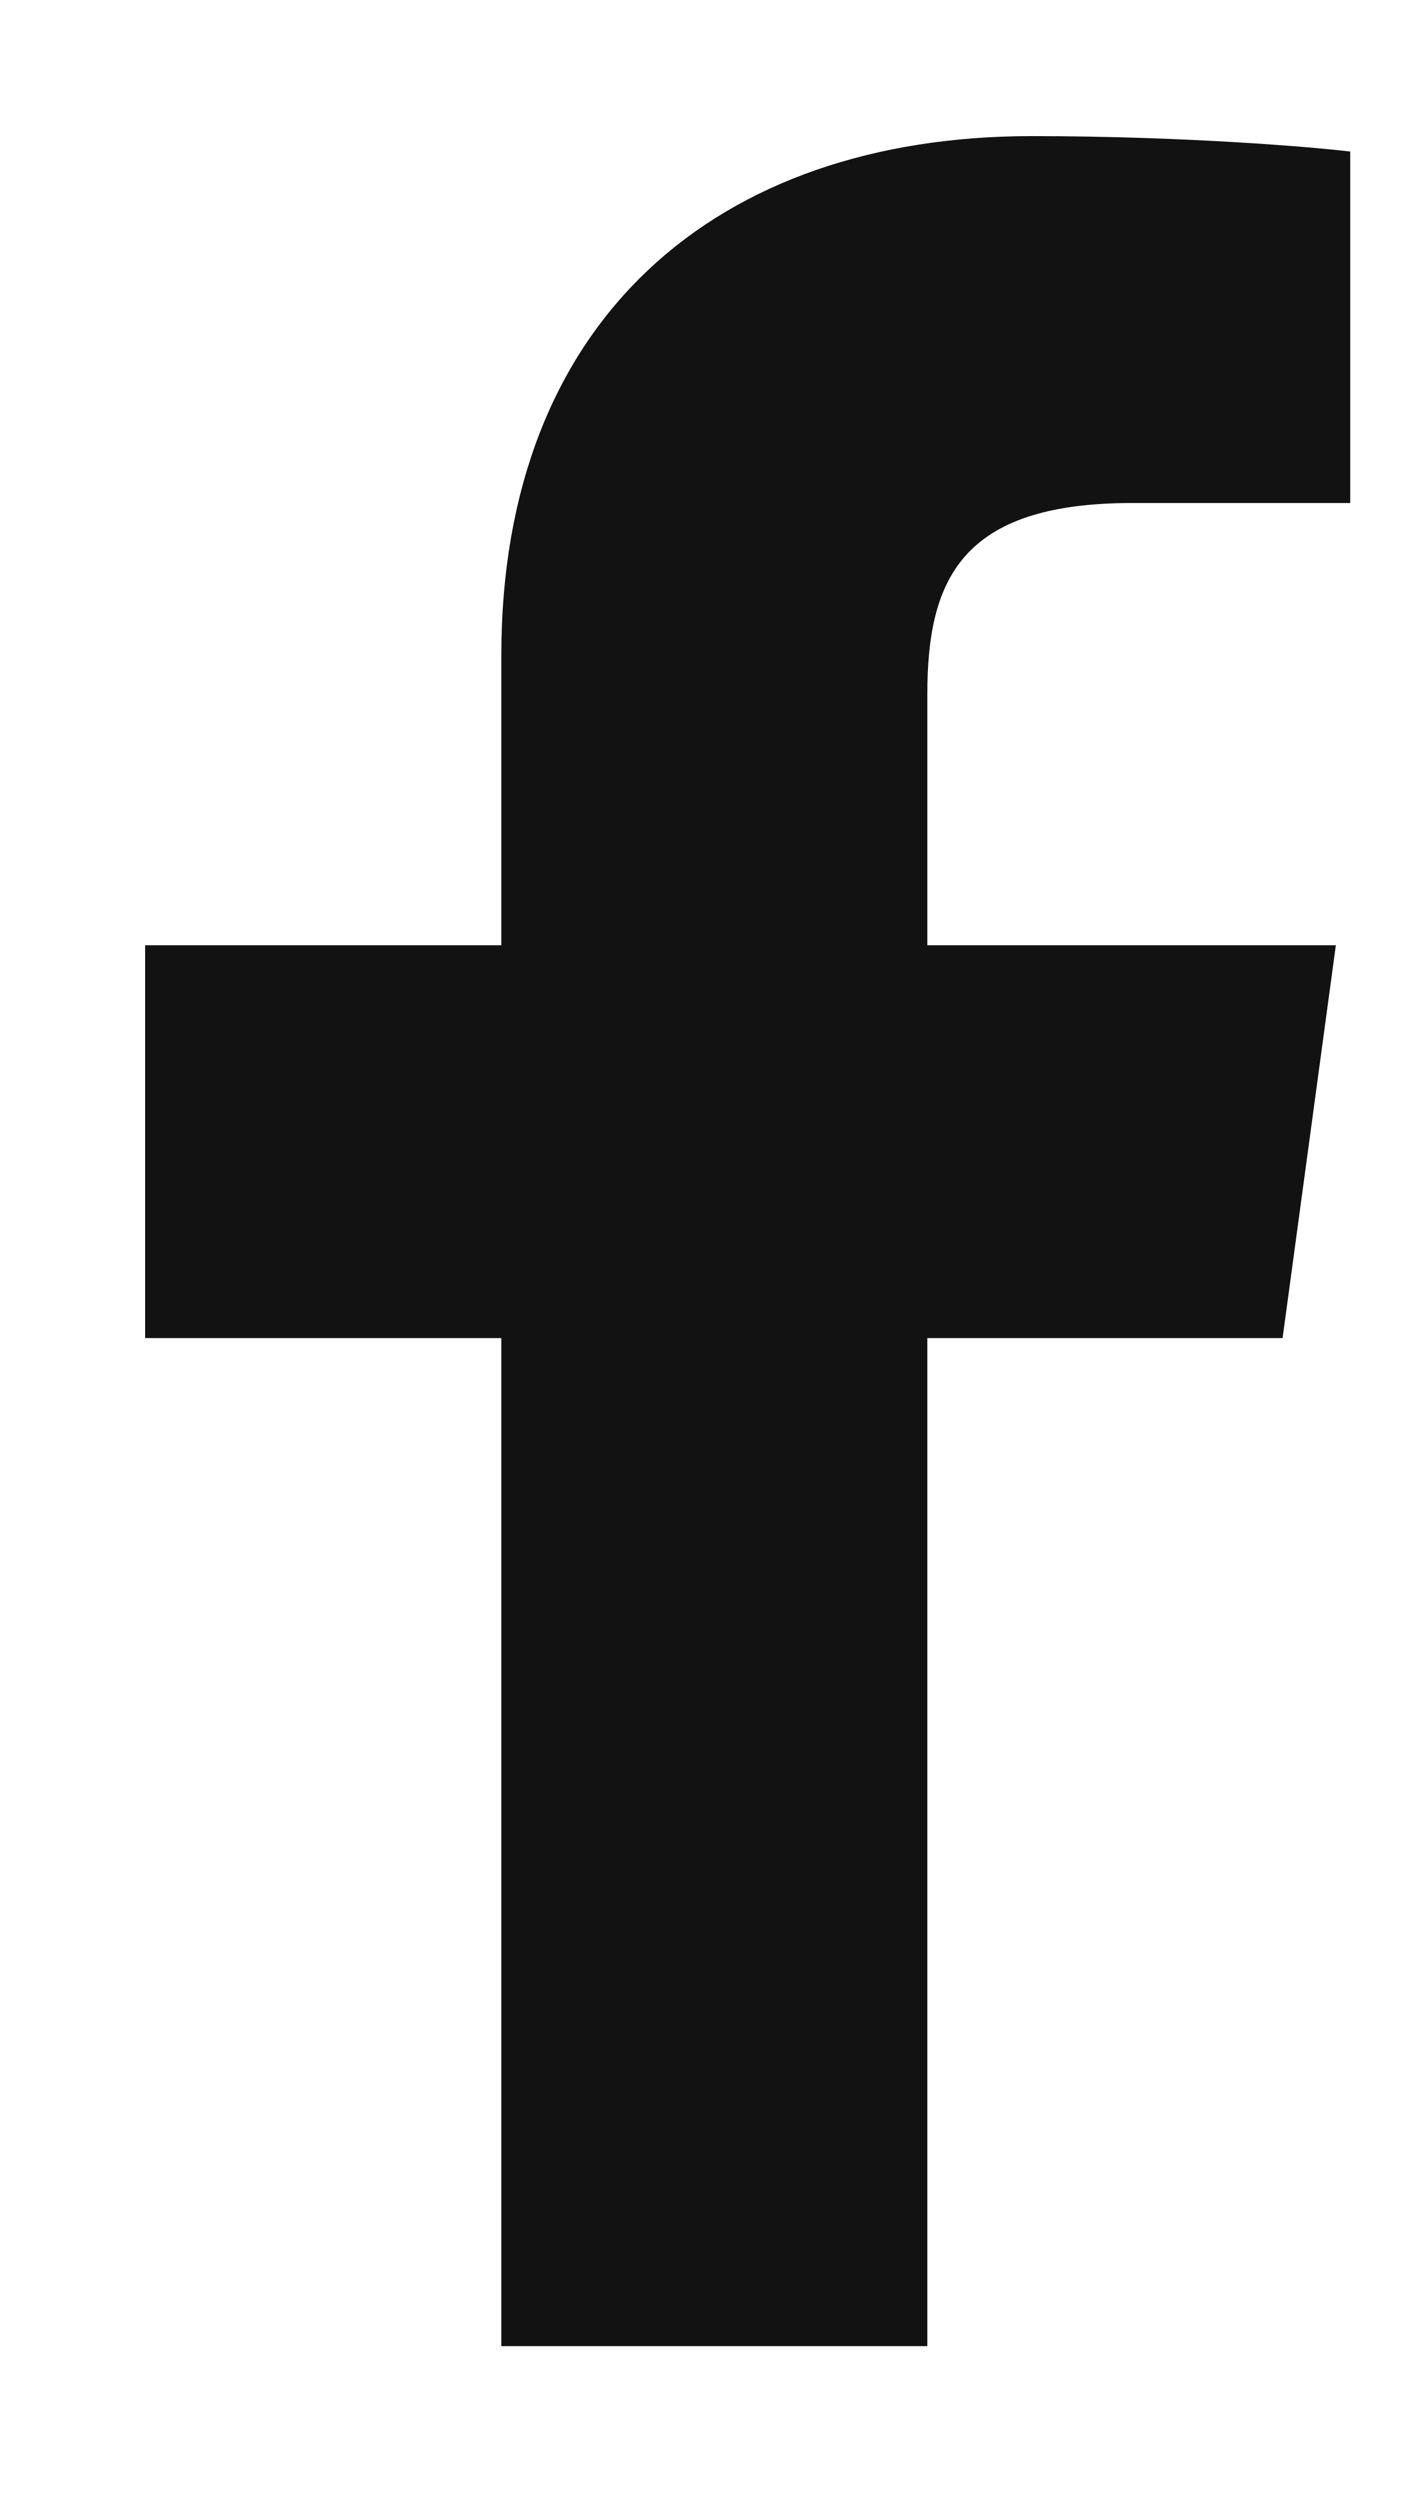 <svg width="9" height="16" viewBox="0 0 9 16" fill="none" xmlns="http://www.w3.org/2000/svg">
<path d="M5.936 15.014V8.563H8.21L8.551 6.049H5.936V4.443C5.936 3.715 6.148 3.219 7.245 3.219L8.643 3.219V0.97C8.401 0.94 7.571 0.871 6.605 0.871C4.589 0.871 3.209 2.043 3.209 4.194V6.049H0.929V8.563H3.209V15.014H5.936V15.014Z" fill="#121212"/>
</svg>
